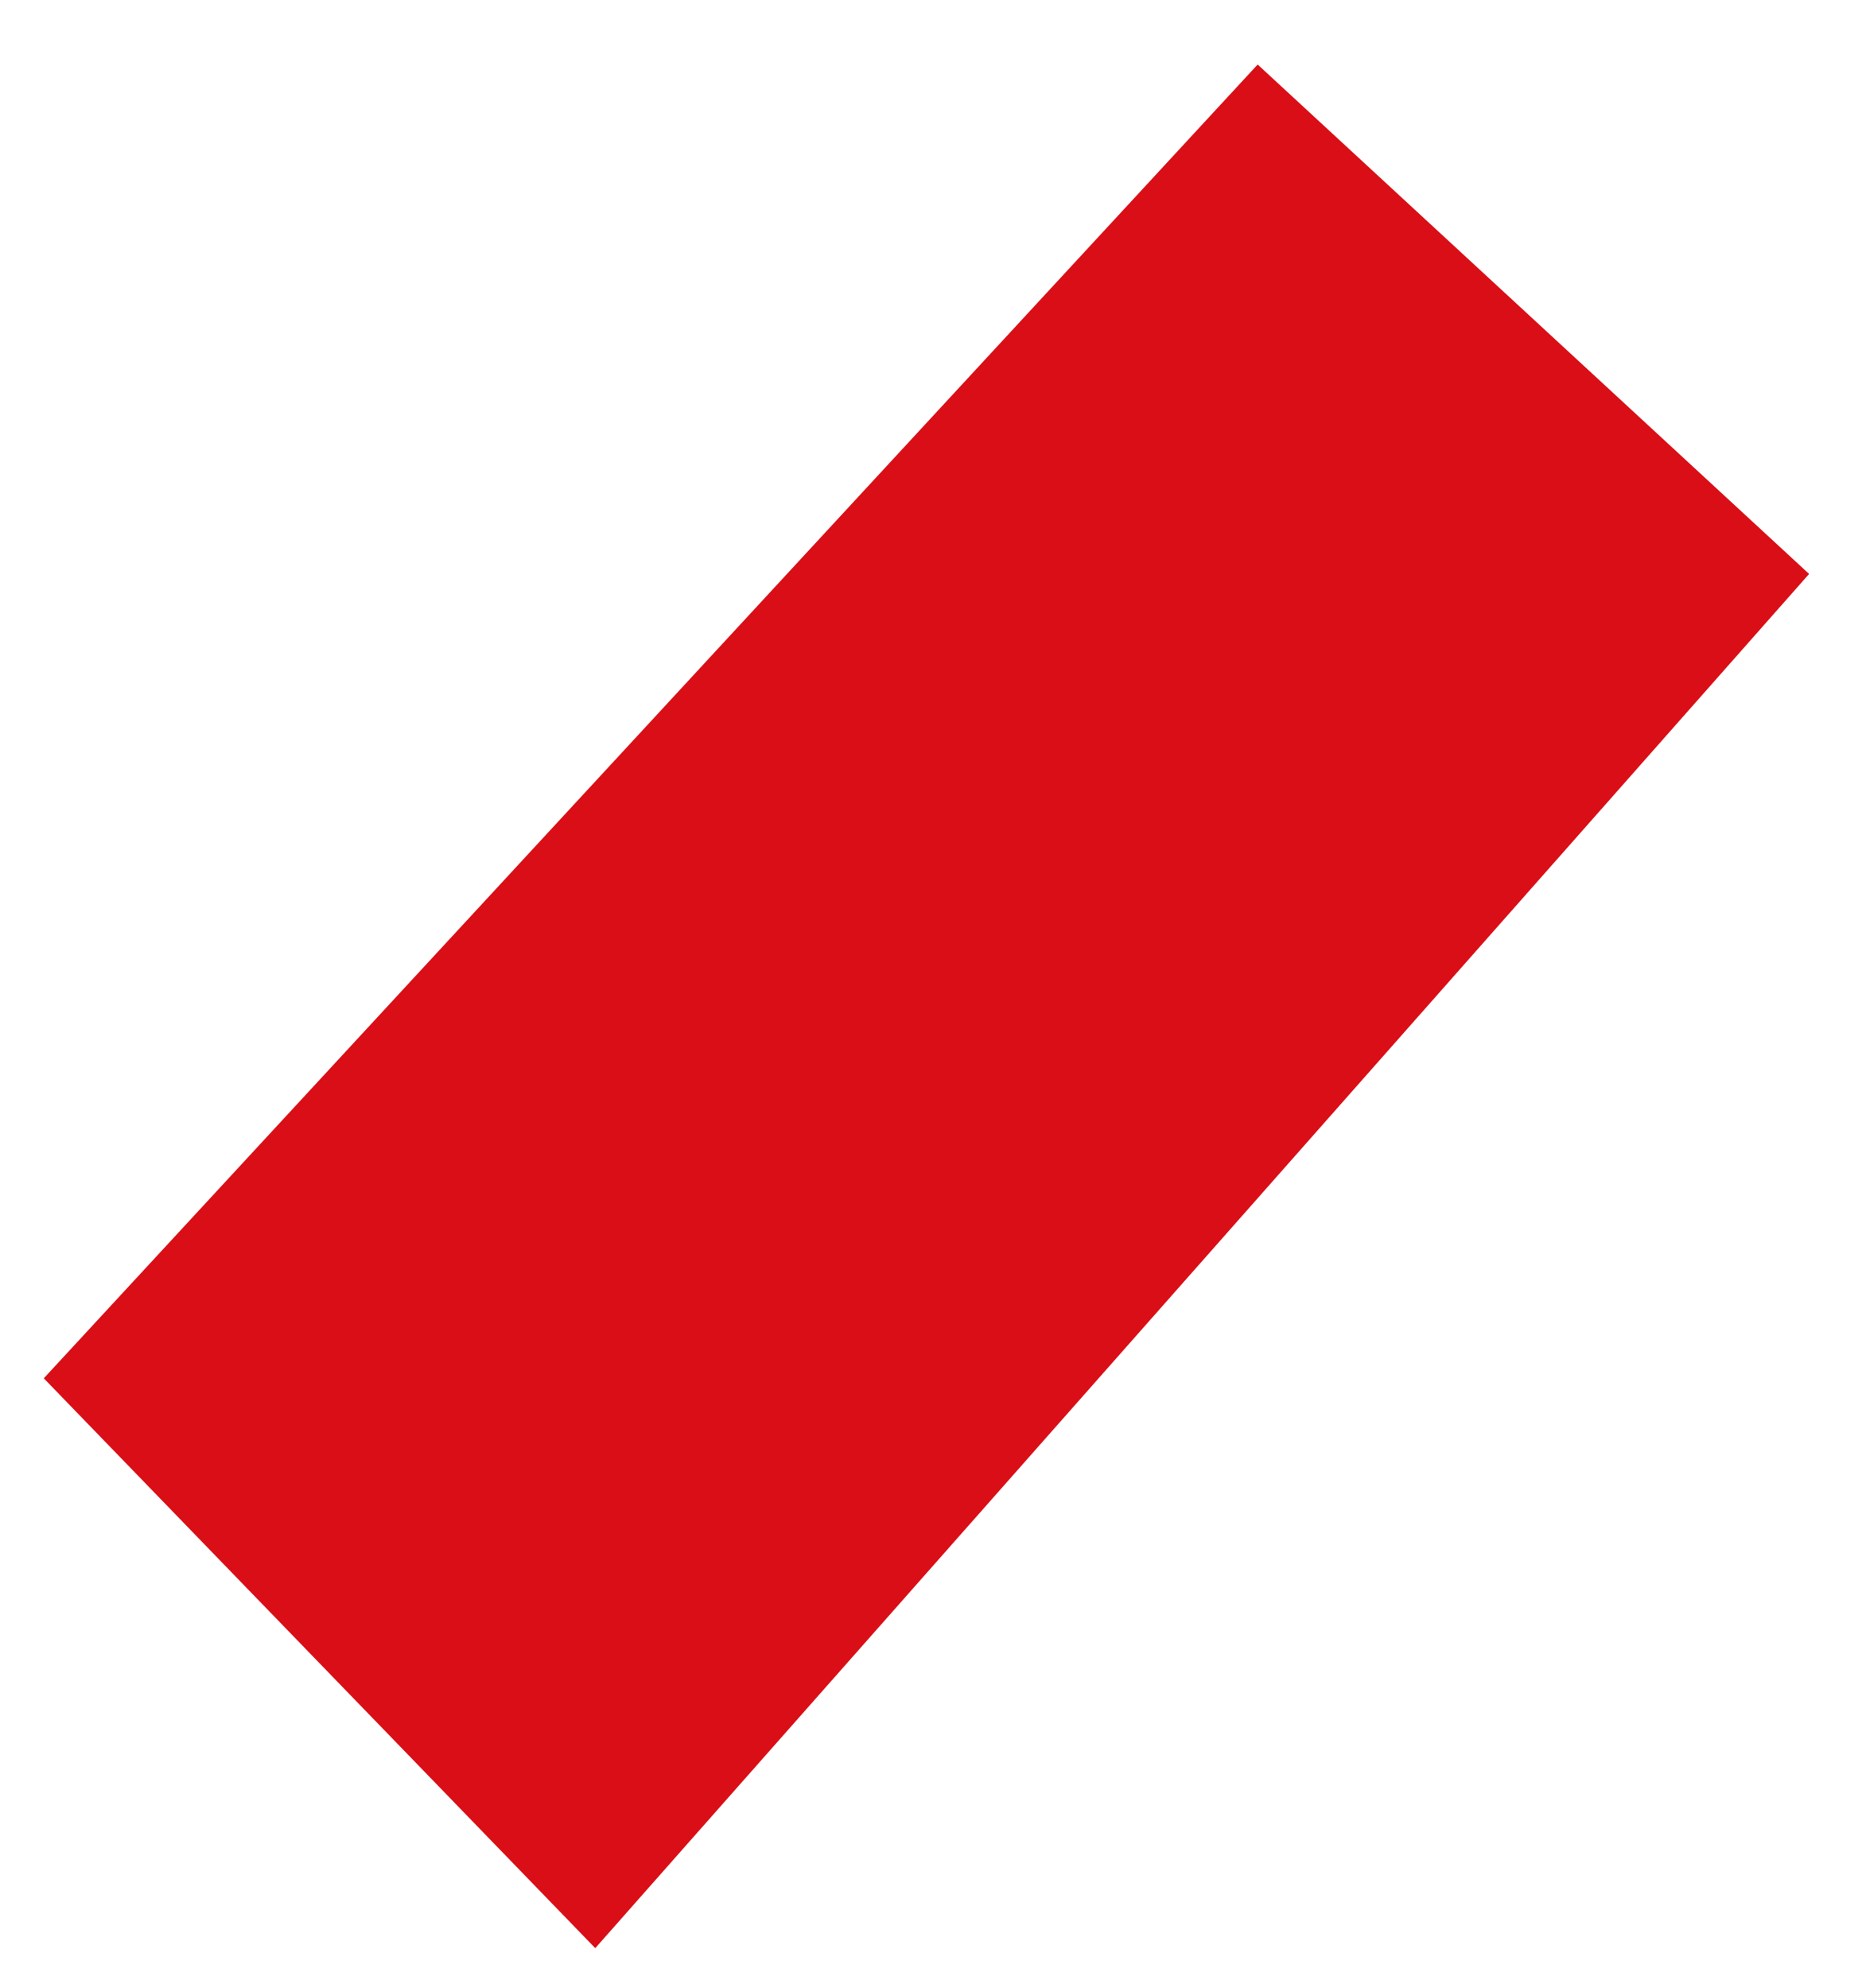 <?xml version="1.0" encoding="UTF-8"?> <svg xmlns="http://www.w3.org/2000/svg" id="a" data-name="Слой 1" viewBox="0 0 92.8 98.667"><polygon points="29.54 96.688 2.173 68.406 62.412 3.202 89.778 28.485 29.54 96.688" style="fill: #da0e16; stroke-width: 0px;"></polygon></svg> 